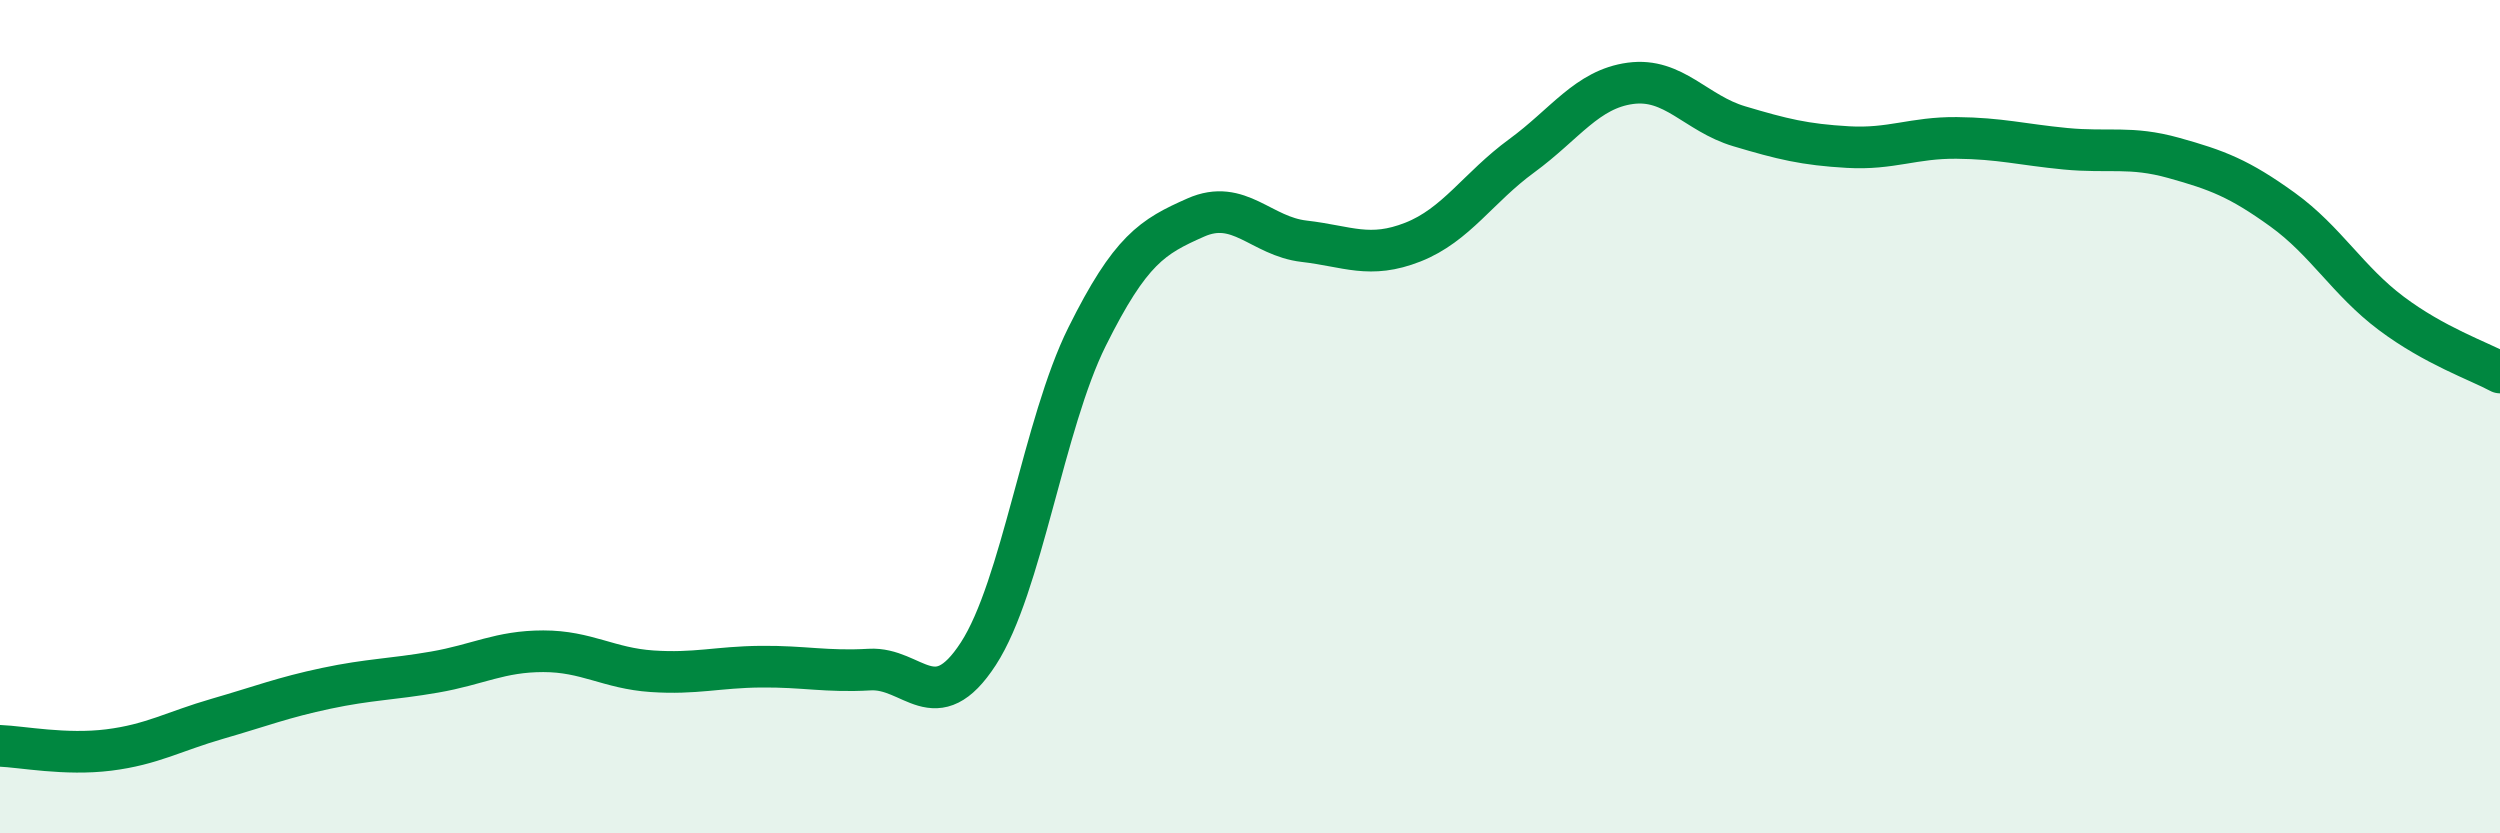 
    <svg width="60" height="20" viewBox="0 0 60 20" xmlns="http://www.w3.org/2000/svg">
      <path
        d="M 0,17.9 C 0.52,17.92 1.57,18.13 2.61,18 C 3.65,17.87 4.18,17.55 5.22,17.25 C 6.26,16.95 6.79,16.74 7.83,16.52 C 8.87,16.3 9.39,16.31 10.43,16.13 C 11.47,15.95 12,15.63 13.04,15.63 C 14.08,15.63 14.61,16.04 15.65,16.11 C 16.69,16.18 17.22,16.01 18.26,16 C 19.3,15.99 19.83,16.13 20.87,16.07 C 21.91,16.01 22.44,17.29 23.48,15.69 C 24.52,14.09 25.05,10.17 26.09,8.08 C 27.13,5.99 27.66,5.68 28.7,5.22 C 29.74,4.76 30.26,5.67 31.3,5.79 C 32.34,5.91 32.87,6.22 33.91,5.81 C 34.95,5.4 35.48,4.5 36.52,3.74 C 37.56,2.98 38.09,2.14 39.13,2 C 40.17,1.86 40.7,2.72 41.74,3.03 C 42.78,3.34 43.31,3.47 44.35,3.53 C 45.39,3.59 45.92,3.3 46.96,3.31 C 48,3.32 48.53,3.47 49.57,3.57 C 50.61,3.67 51.13,3.5 52.17,3.79 C 53.21,4.08 53.74,4.28 54.78,5.03 C 55.82,5.78 56.35,6.74 57.39,7.52 C 58.43,8.3 59.48,8.66 60,8.94L60 20L0 20Z"
        fill="#008740"
        opacity="0.1"
        stroke-linecap="round"
        stroke-linejoin="round"
      />
      <path
        d="M 0,17.9 C 0.52,17.92 1.57,18.13 2.61,18 C 3.65,17.87 4.18,17.55 5.22,17.25 C 6.26,16.95 6.79,16.74 7.83,16.52 C 8.87,16.3 9.39,16.31 10.43,16.13 C 11.47,15.95 12,15.63 13.04,15.63 C 14.08,15.63 14.61,16.04 15.65,16.11 C 16.69,16.18 17.22,16.01 18.26,16 C 19.3,15.99 19.83,16.13 20.87,16.07 C 21.91,16.01 22.44,17.29 23.48,15.69 C 24.52,14.09 25.05,10.17 26.09,8.08 C 27.13,5.99 27.66,5.68 28.7,5.22 C 29.74,4.76 30.26,5.67 31.3,5.79 C 32.34,5.91 32.87,6.22 33.91,5.81 C 34.95,5.4 35.48,4.5 36.52,3.74 C 37.56,2.98 38.09,2.14 39.13,2 C 40.17,1.86 40.7,2.72 41.74,3.03 C 42.78,3.34 43.31,3.47 44.35,3.53 C 45.39,3.59 45.92,3.3 46.96,3.31 C 48,3.32 48.53,3.47 49.57,3.57 C 50.61,3.67 51.13,3.5 52.17,3.79 C 53.21,4.08 53.74,4.28 54.78,5.03 C 55.82,5.78 56.35,6.74 57.39,7.52 C 58.43,8.3 59.48,8.66 60,8.94"
        stroke="#008740"
        stroke-width="1"
        fill="none"
        stroke-linecap="round"
        stroke-linejoin="round"
      />
    </svg>
  
